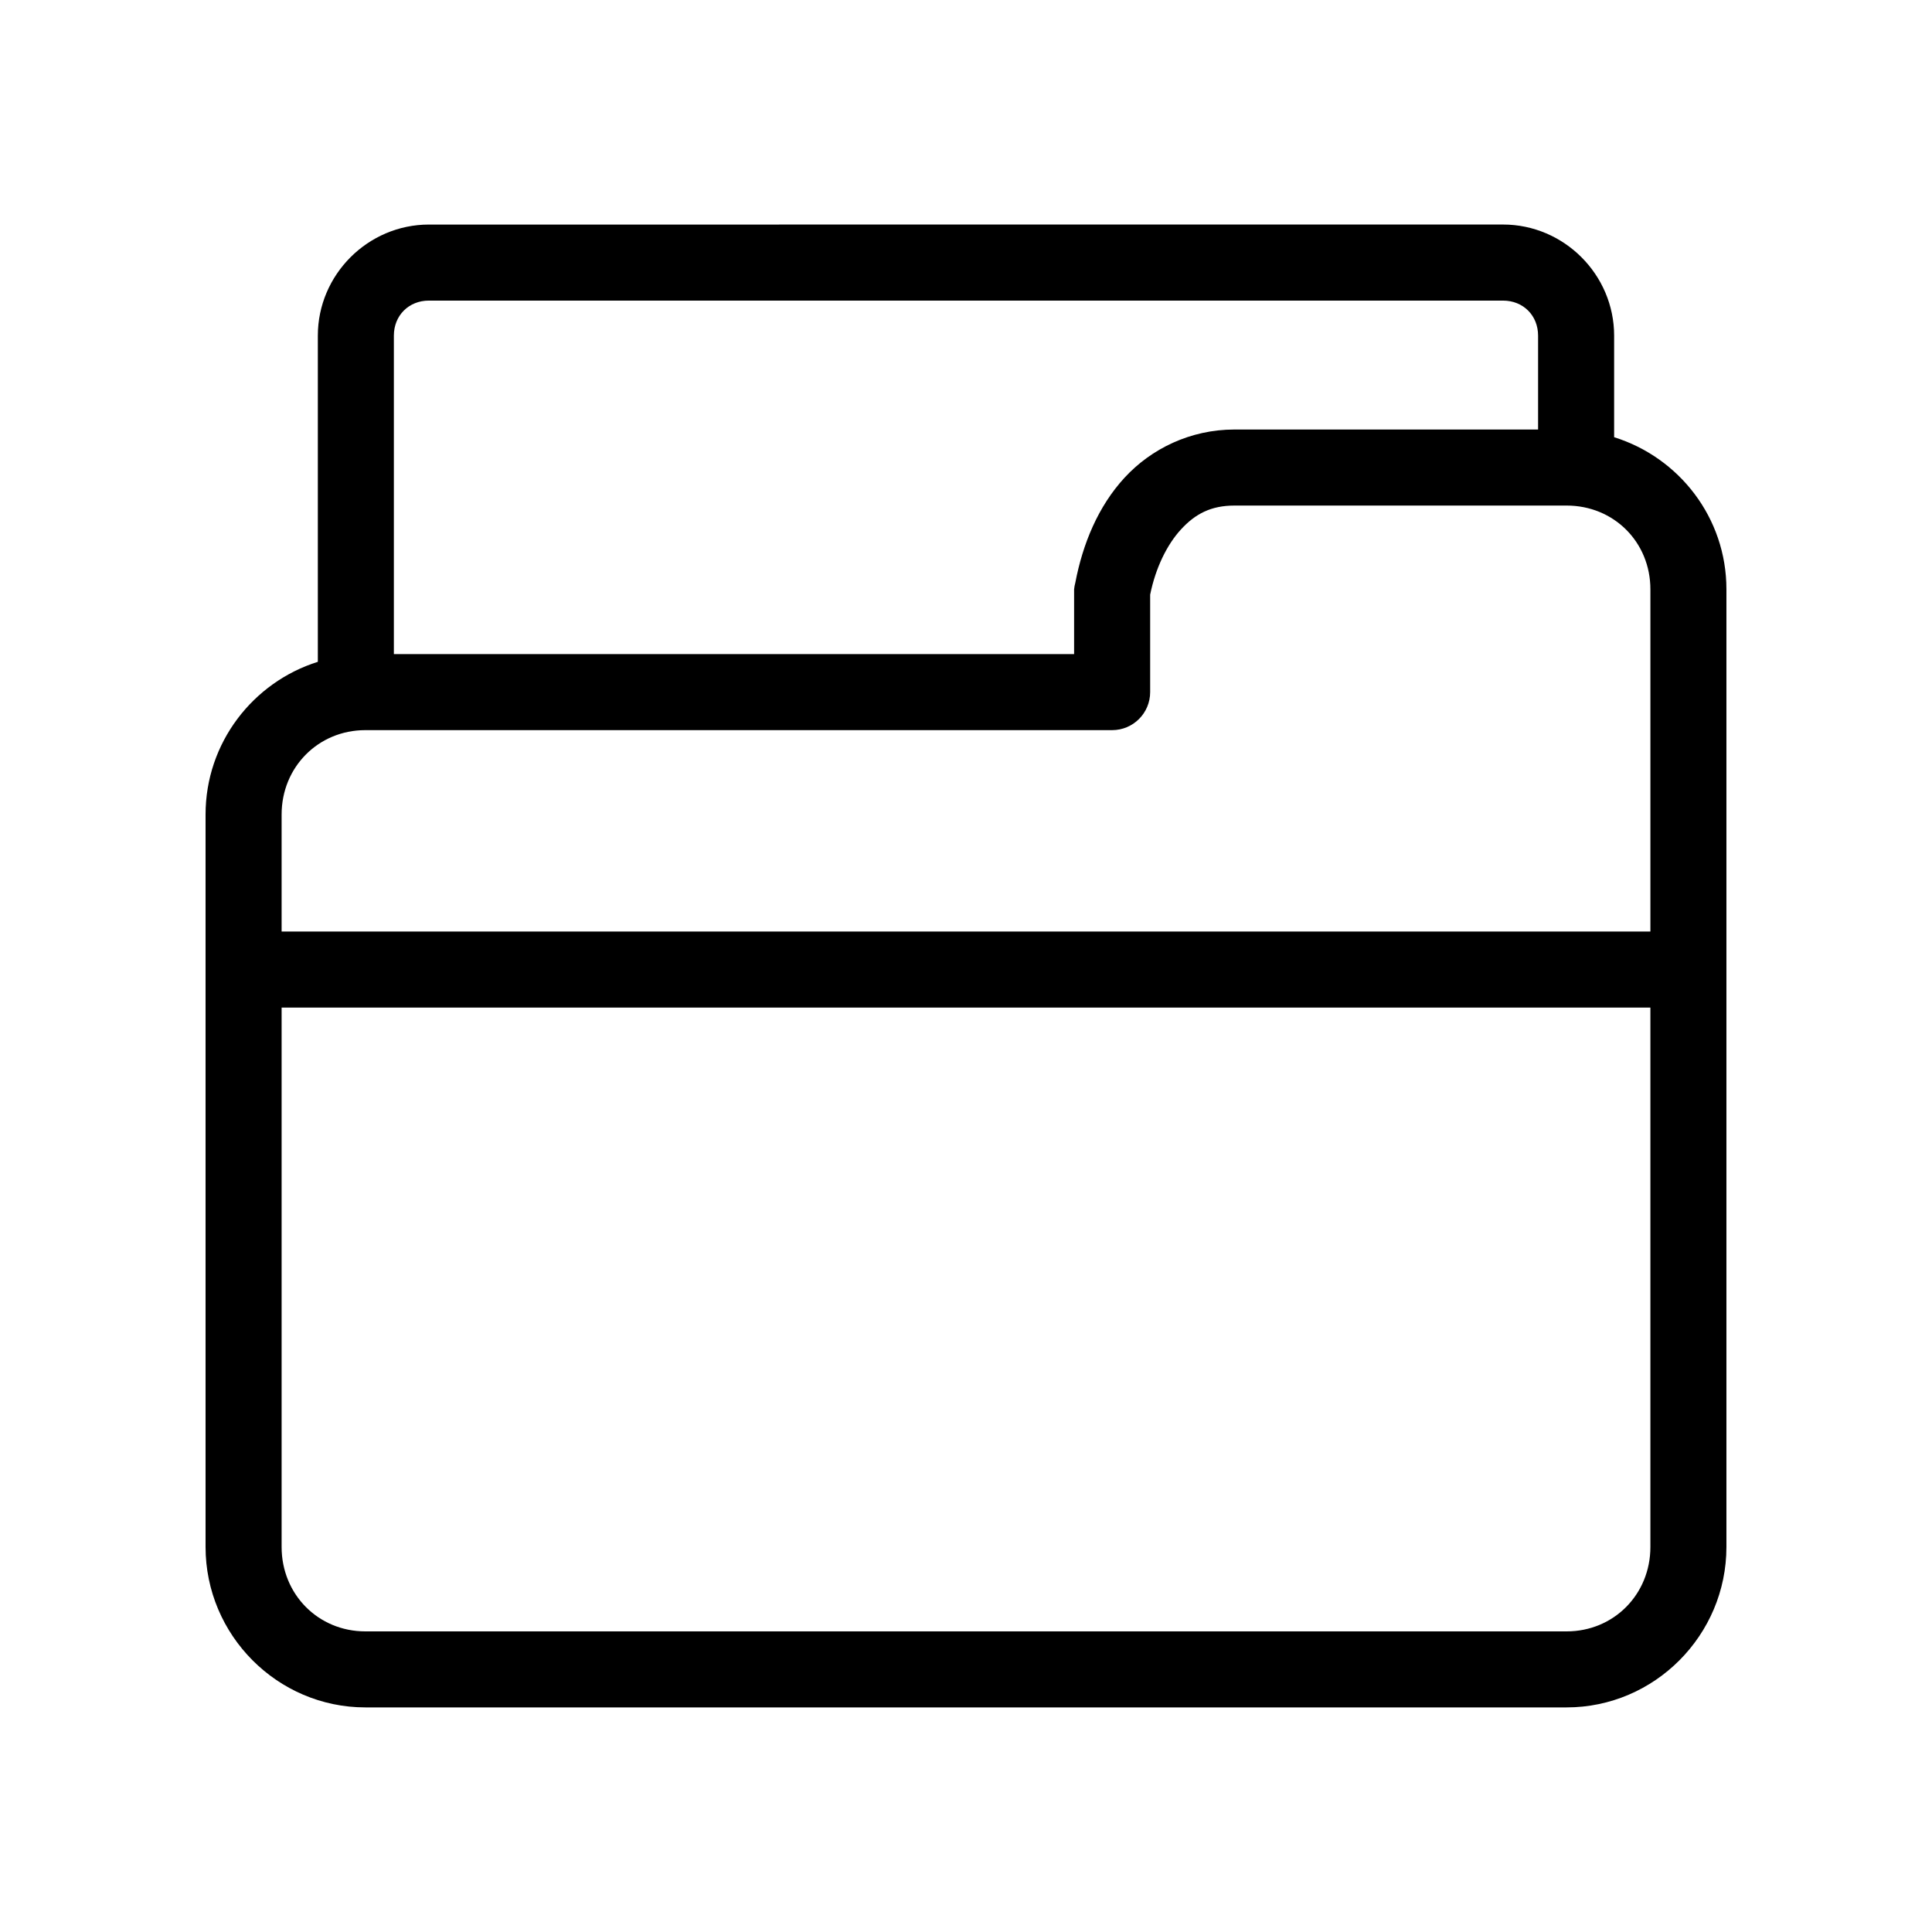 <?xml version="1.0" encoding="UTF-8"?>
<!-- Uploaded to: SVG Repo, www.svgrepo.com, Generator: SVG Repo Mixer Tools -->
<svg fill="#000000" width="800px" height="800px" version="1.1" viewBox="144 144 512 512" xmlns="http://www.w3.org/2000/svg">
 <path d="m257.67 203.51c-16.16 0-29.441 13.281-29.441 29.441v86.438c-17.223 5.41-29.754 21.504-29.754 40.461v194.12c0 23.332 19.023 42.508 42.352 42.508h318.34c23.328 0 42.352-19.176 42.352-42.508v-253.8c0-18.957-12.535-34.93-29.758-40.305v-26.922c0-16.16-13.281-29.441-29.441-29.441zm0 20.152h284.65c5.34 0 9.289 3.938 9.289 9.289v24.875h-80.453c-11.723 0-22.09 5.117-29.125 12.754s-11.105 17.566-13.066 27.867c-0.156 0.566-0.262 1.148-0.316 1.73v17.164h-180.27v-84.391c0-5.352 3.953-9.289 9.289-9.289zm213.49 54.316h88.012c12.504 0 22.199 9.676 22.199 22.199v90.688h-362.74v-31.016c0-12.523 9.691-22.355 22.199-22.355h197.9c5.562-0.004 10.074-4.512 10.074-10.078v-25.82c1.434-7.098 4.461-13.273 8.188-17.316 3.816-4.144 7.977-6.301 14.168-6.301zm-252.53 133.04h362.74v142.96c0 12.523-9.695 22.355-22.199 22.355h-318.34c-12.508 0-22.199-9.832-22.199-22.355z"/>
</svg>